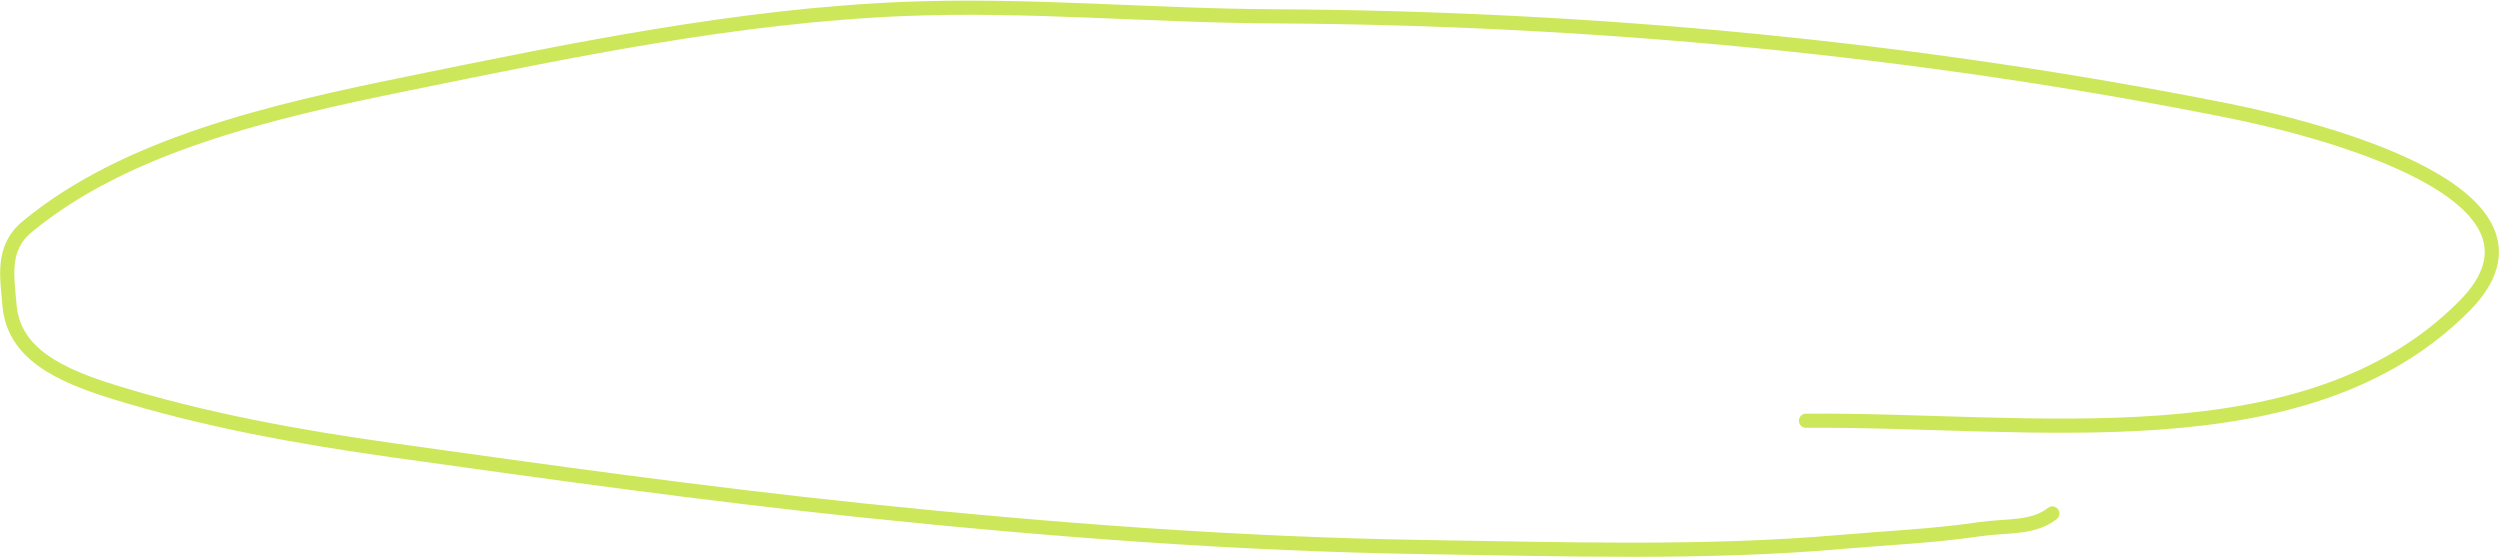 <?xml version="1.0" encoding="UTF-8"?> <svg xmlns="http://www.w3.org/2000/svg" width="353" height="79" viewBox="0 0 353 79" fill="none"> <path d="M255.003 59.41C286.86 59.139 325.601 65.717 347.944 43.231C363.559 27.516 328.177 18.322 314.355 15.573C270.51 6.854 224.999 2.529 179.743 2.304C162.459 2.217 145.119 0.568 127.837 1.257C104.066 2.204 80.487 7.13 57.546 11.803C38.429 15.697 17.711 20.471 3.774 32.066C0.165 35.069 1.03 39.222 1.339 43.059C1.891 49.92 8.371 52.964 16.073 55.348C28.743 59.269 41.987 61.691 55.397 63.569C77.462 66.658 99.585 69.759 121.816 72.071C148.371 74.832 174.752 76.85 201.572 77.252C220.75 77.539 240.787 78.194 259.905 76.524C266.526 75.946 272.896 75.697 279.457 74.731C283.312 74.163 287.033 74.673 289.793 72.504" stroke="#CCE75A" stroke-width="2" stroke-linecap="round"></path> </svg> 